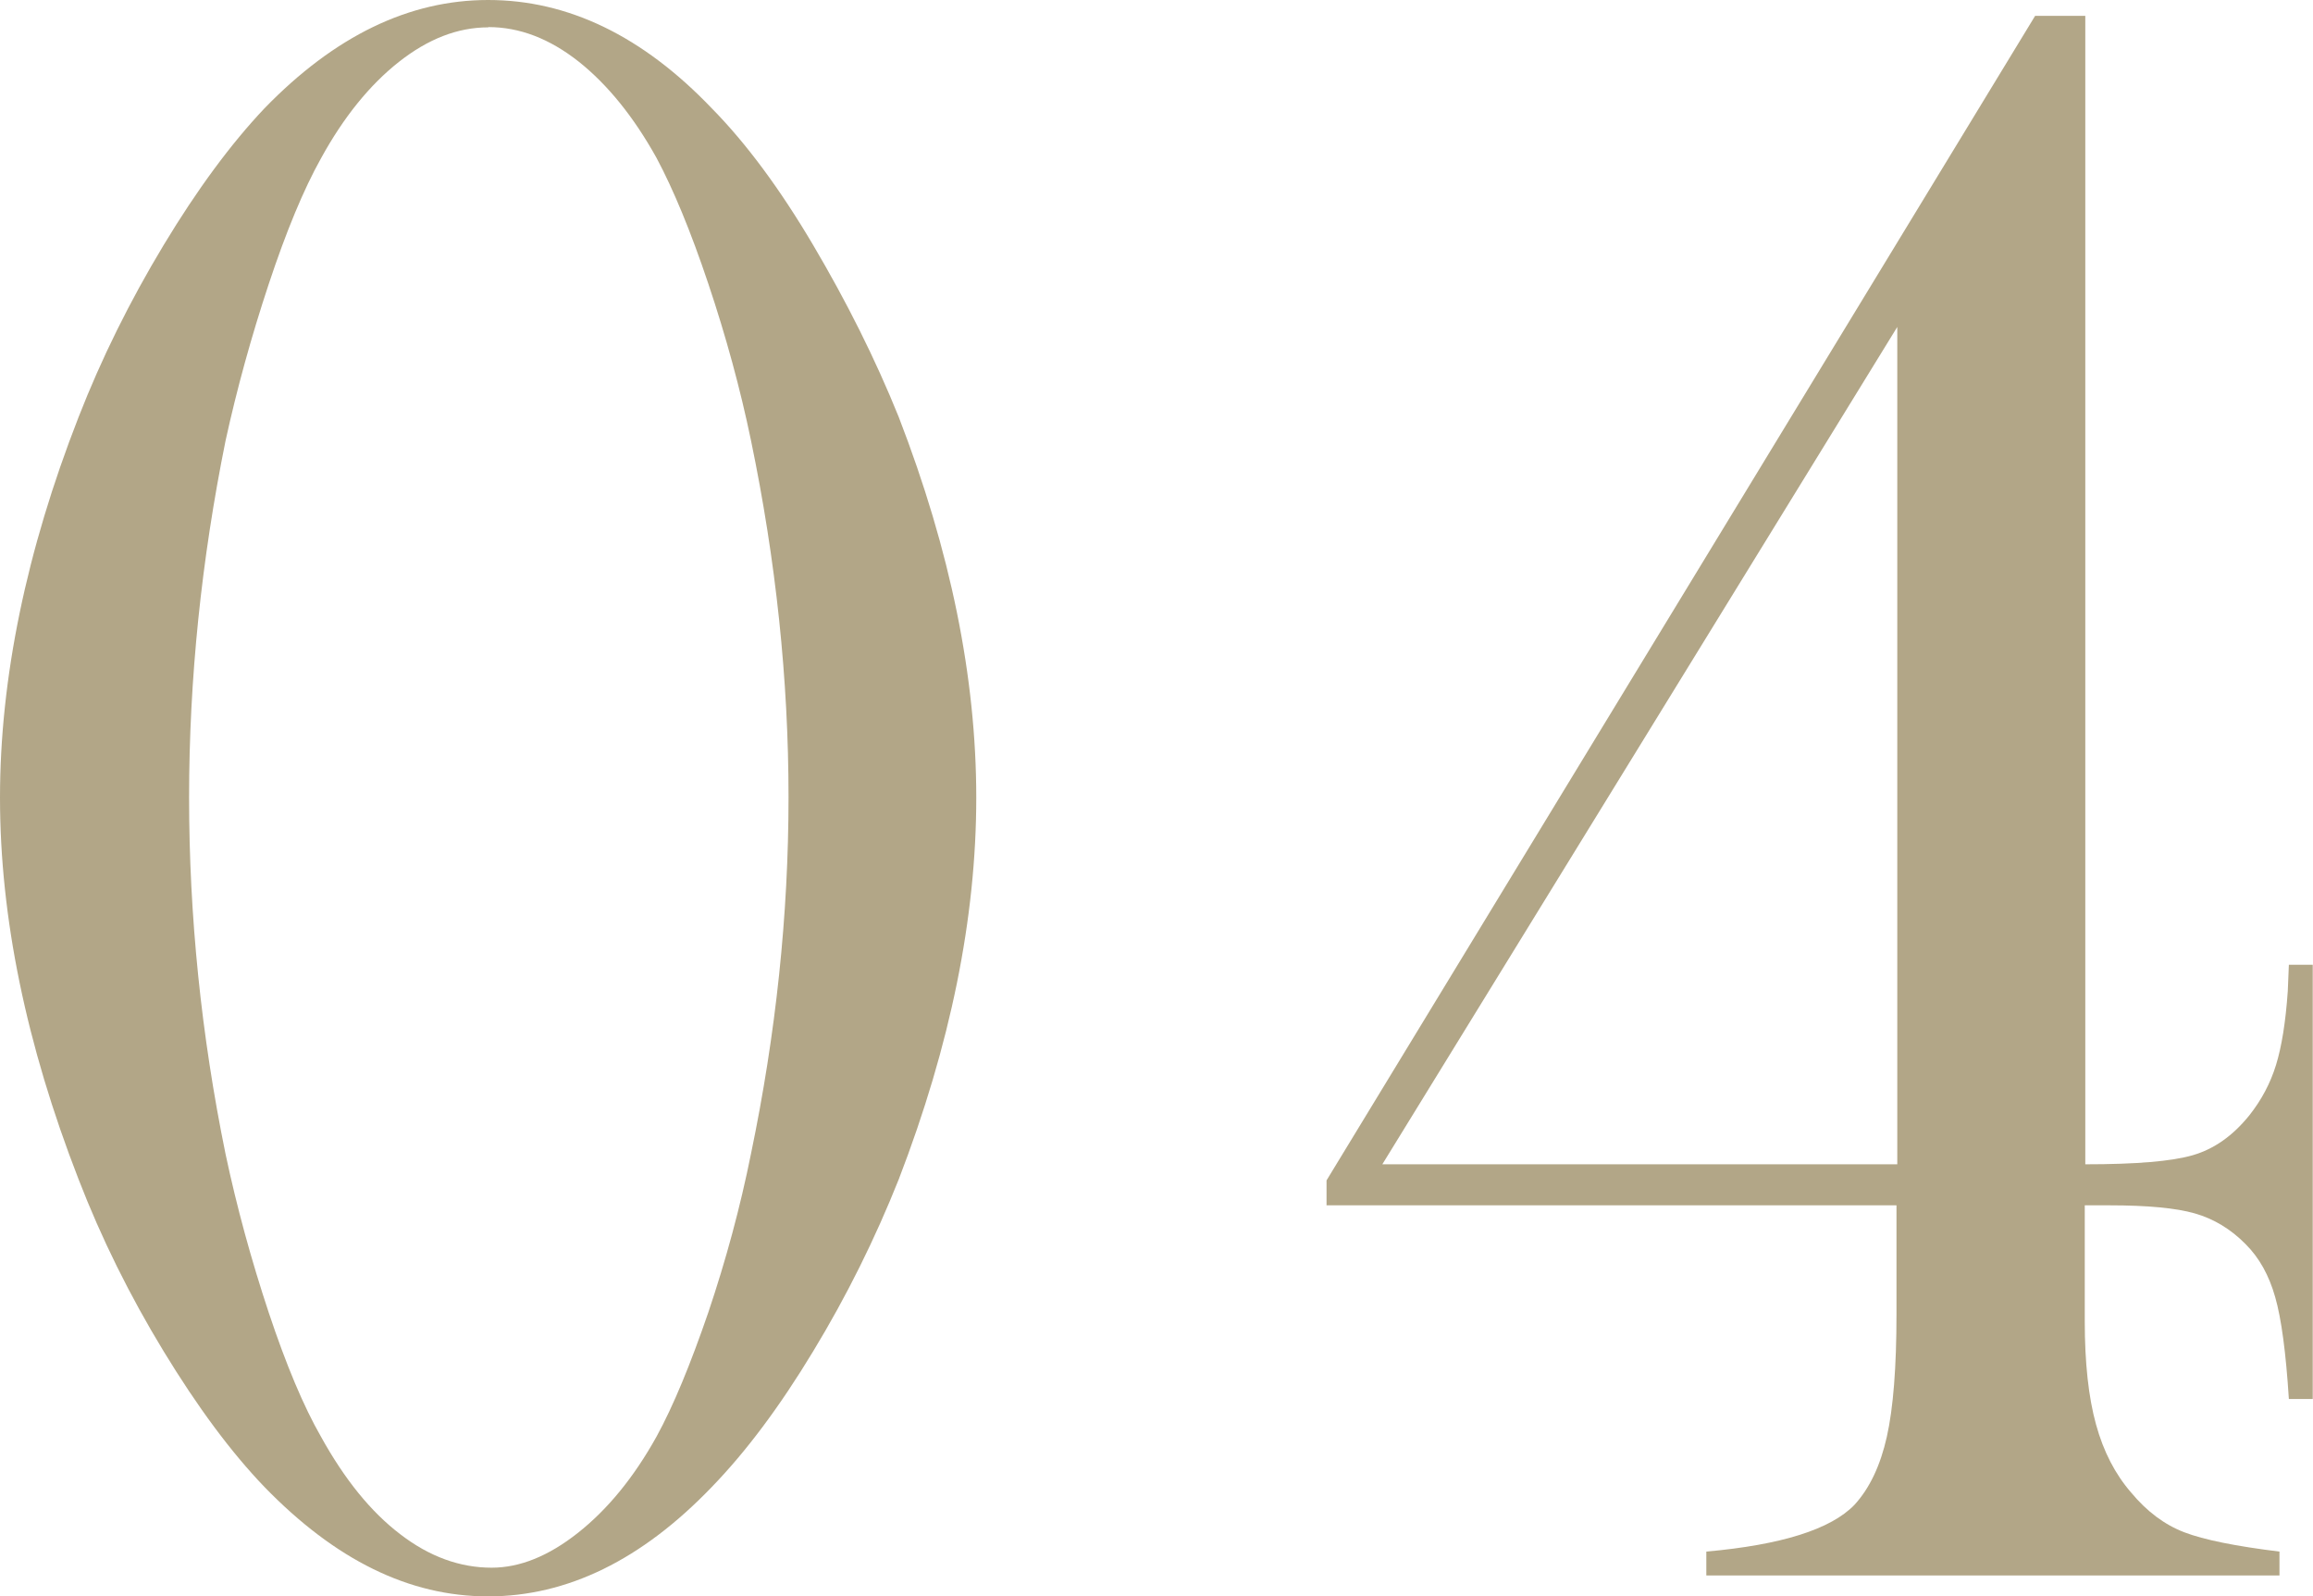 <?xml version="1.0" encoding="UTF-8"?>
<svg id="_レイヤー_2" data-name="レイヤー 2" xmlns="http://www.w3.org/2000/svg" viewBox="0 0 86.24 59.51">
  <defs>
    <style>
      .cls-1 {
        fill: #b2a687;
        stroke-width: 0px;
      }
    </style>
  </defs>
  <g id="_デザイン" data-name="デザイン">
    <g>
      <path class="cls-1" d="M18.2,0c2.98,0,5.76,1.34,8.34,4.04,1.28,1.3,2.54,3,3.78,5.1s2.31,4.23,3.19,6.41c1.93,4.99,2.89,9.71,2.89,14.19s-.96,9.22-2.89,14.23c-.88,2.21-1.94,4.35-3.19,6.41-1.25,2.07-2.51,3.75-3.78,5.06-2.61,2.72-5.39,4.08-8.34,4.08s-5.7-1.36-8.34-4.08c-1.25-1.3-2.5-2.99-3.76-5.06-1.26-2.07-2.32-4.21-3.17-6.41-1.96-5.04-2.93-9.78-2.93-14.23s.98-9.2,2.93-14.19c.85-2.18,1.91-4.32,3.17-6.41s2.52-3.79,3.76-5.1C12.48,1.34,15.25,0,18.2,0ZM18.2,1.02c-1.13,0-2.24.43-3.33,1.29-1.09.86-2.06,2.06-2.9,3.59-.65,1.16-1.3,2.73-1.95,4.69s-1.19,3.92-1.61,5.84c-.9,4.45-1.36,8.88-1.36,13.3s.45,8.85,1.36,13.3c.42,1.98.96,3.95,1.61,5.91.65,1.95,1.3,3.5,1.95,4.63.88,1.59,1.86,2.8,2.95,3.63,1.09.84,2.23,1.25,3.41,1.25,1.05,0,2.12-.43,3.22-1.3s2.08-2.06,2.93-3.59c.62-1.13,1.26-2.68,1.93-4.63.66-1.96,1.19-3.92,1.59-5.91.93-4.47,1.4-8.91,1.4-13.3s-.47-8.82-1.4-13.3c-.4-1.93-.93-3.87-1.59-5.84-.66-1.97-1.31-3.53-1.93-4.69-.85-1.53-1.82-2.73-2.9-3.59-1.09-.86-2.21-1.29-3.37-1.29Z"/>
      <path class="cls-1" d="M70.74,44.94h-21.28v-.93L75.88.59h1.87v42.82c1.89,0,3.22-.11,4.01-.34.79-.23,1.49-.72,2.11-1.49.45-.57.78-1.19.99-1.87s.36-1.6.44-2.76l.04-.98h.89v16.19h-.89c-.11-1.73-.28-3-.51-3.8-.23-.81-.59-1.46-1.1-1.97-.56-.57-1.2-.95-1.9-1.15-.7-.2-1.76-.3-3.17-.3h-.93v4.32c0,1.55.14,2.84.42,3.85.28,1.02.72,1.86,1.31,2.54.59.71,1.25,1.2,1.98,1.48.73.28,1.92.52,3.55.72v.89h-21.37v-.89c2.8-.25,4.64-.83,5.52-1.74.57-.62.97-1.47,1.21-2.54.24-1.07.36-2.6.36-4.57v-4.07ZM70.74,43.41V12.19l-19.2,31.22h19.2Z"/>
    </g>
  </g>
</svg>